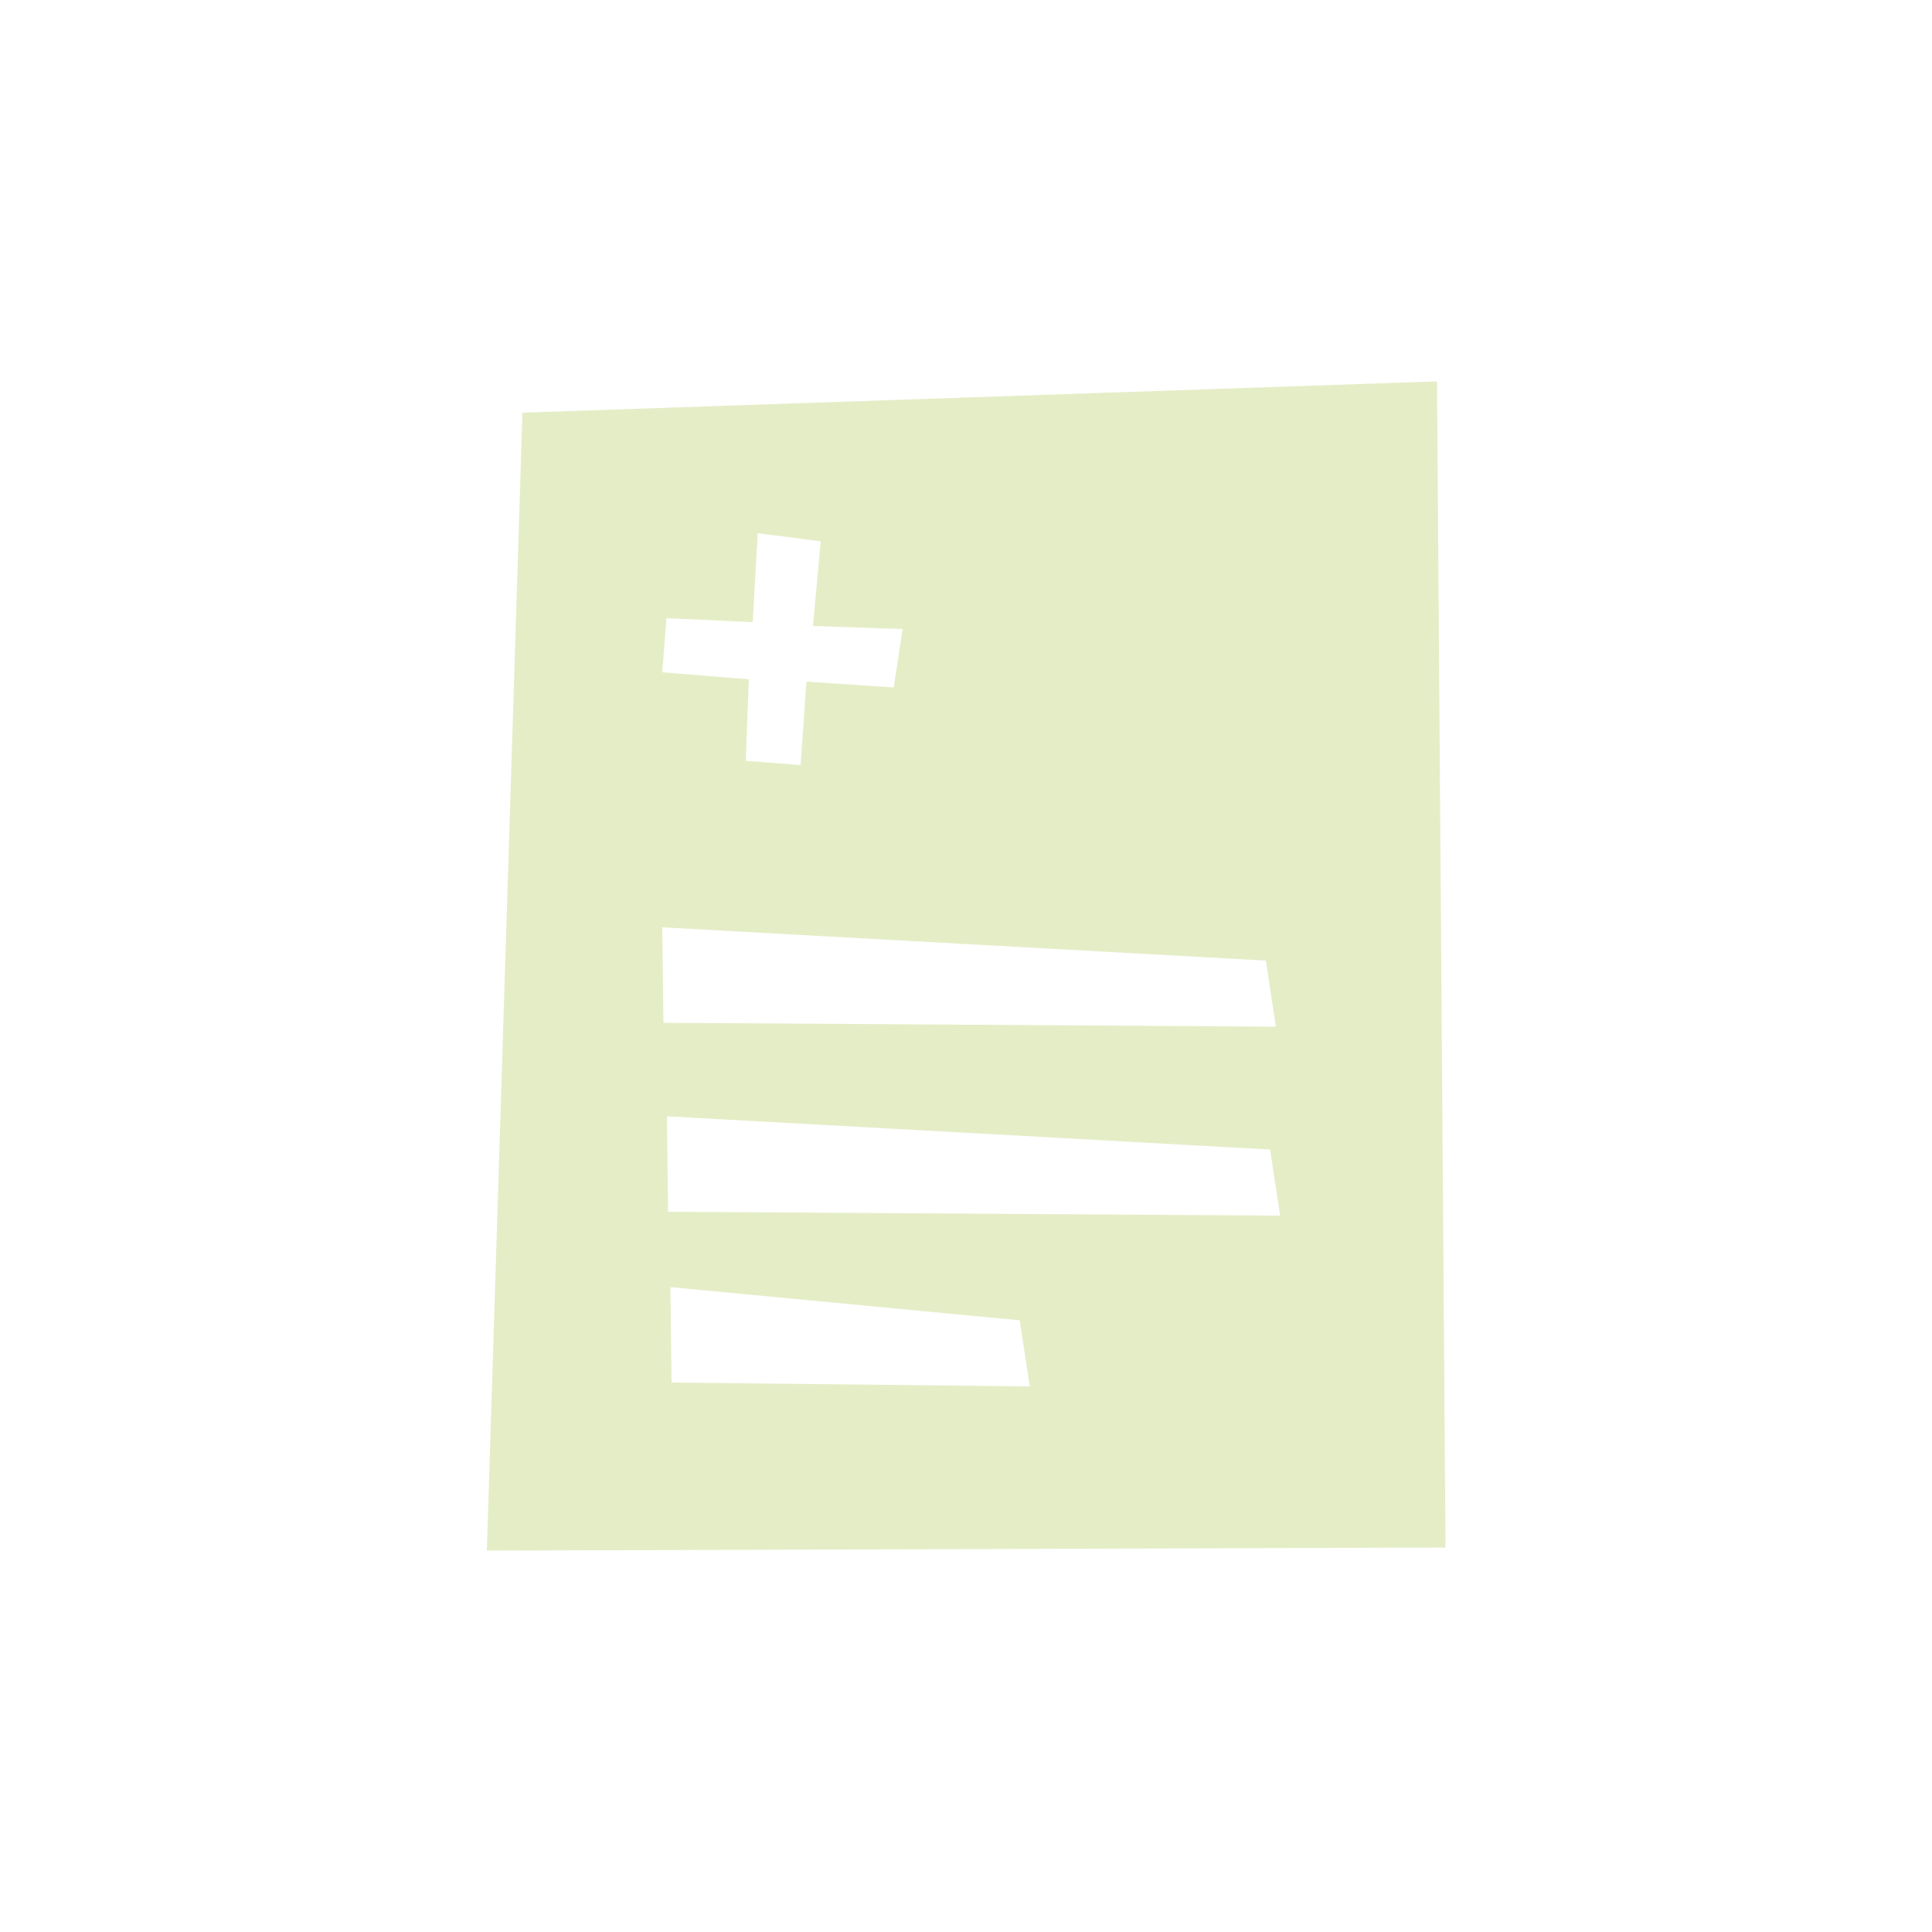 <?xml version="1.0" encoding="UTF-8"?>
<svg id="Calque_1" data-name="Calque 1" xmlns="http://www.w3.org/2000/svg" viewBox="0 0 50 50">
  <defs>
    <style>
      .cls-1 {
        fill: #e5edc7;
      }
    </style>
  </defs>
  <path class="cls-1" d="M37.19,9.87l-23.67.81-.92,29.45,24.81-.08-.22-30.18h0ZM17.26,16l2.22.1.13-2.3,1.63.21-.2,2.19,2.32.08-.23,1.51-2.26-.15-.15,2.16-1.42-.11.08-2.11-2.24-.18.11-1.42ZM17.15,24l15.61.86.26,1.71-15.85-.1-.03-2.46h0ZM17.38,35.77l-.03-2.46,9.04.86.26,1.71-9.27-.1h0ZM17.29,31.35l-.03-2.46,15.61.86.26,1.71-15.85-.1h0Z"/>
</svg>